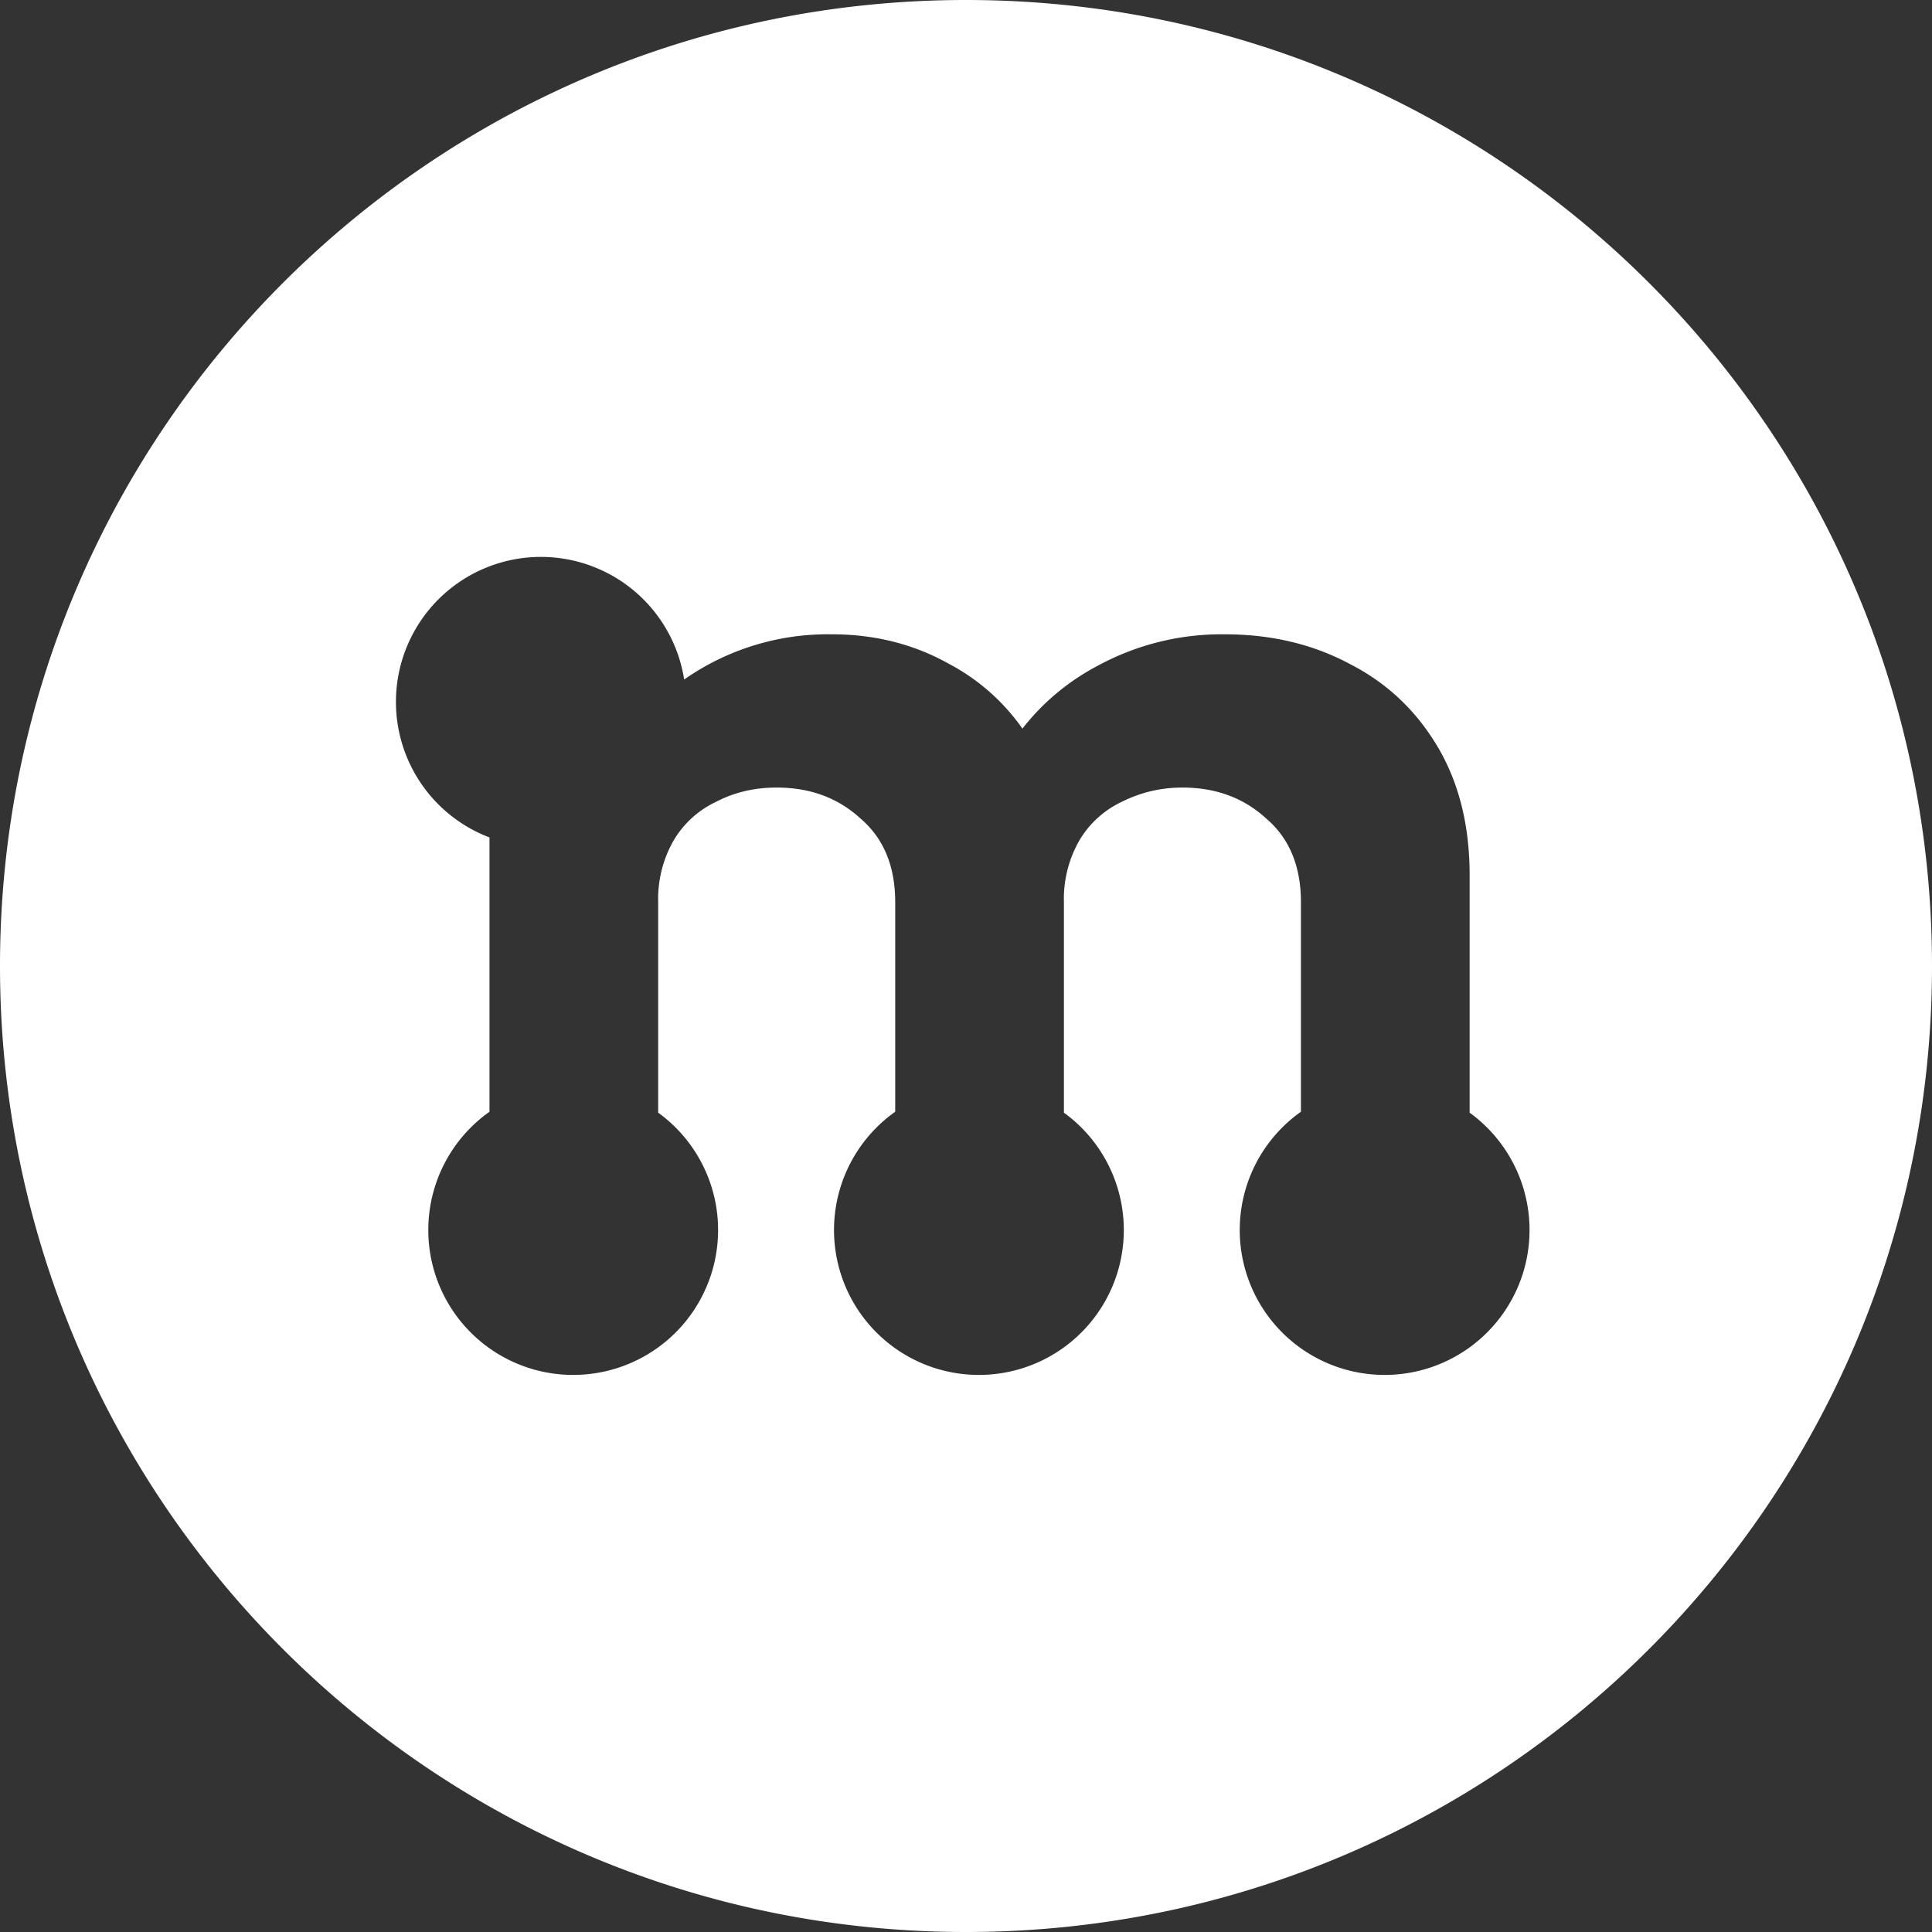 <svg xmlns="http://www.w3.org/2000/svg" width="25" height="25" fill="none"><rect width="100%" height="100%" fill="#333333" stroke="none"/><g clip-path="url(#a)"><path fill="#fff" fill-rule="evenodd" d="M12.5 25C19.404 25 25 19.404 25 12.5S19.404 0 12.5 0 0 5.596 0 12.5 5.596 25 12.5 25ZM6.333 10.836a1.876 1.876 0 1 1 2.52-2.043 3.242 3.242 0 0 1 1.914-.585c.555 0 1.06.128 1.516.384a2.7 2.7 0 0 1 .947.836c.269-.343.598-.617.987-.82a3.354 3.354 0 0 1 1.633-.4c.6 0 1.139.128 1.617.384.478.244.855.6 1.133 1.066.278.467.417 1.022.417 1.667v3.073a1.875 1.875 0 1 1-2.183-.012v-2.711c0-.467-.15-.828-.45-1.084-.29-.266-.65-.4-1.084-.4-.278 0-.539.062-.783.184a1.26 1.26 0 0 0-.55.5 1.52 1.52 0 0 0-.2.8v2.723a1.875 1.875 0 1 1-2.183-.012v-2.711c0-.467-.15-.828-.45-1.084-.29-.266-.65-.4-1.084-.4-.289 0-.55.062-.783.184a1.26 1.26 0 0 0-.55.5 1.52 1.52 0 0 0-.2.8v2.723a1.875 1.875 0 1 1-2.183-.012v-3.55Z" clip-rule="evenodd"/></g><defs><clipPath id="a"><path fill="#fff" d="M0 12.5c0-4.198 0-6.296.768-7.92A8 8 0 0 1 4.58.768C6.204 0 8.302 0 12.5 0s6.297 0 7.92.768a8 8 0 0 1 3.812 3.812C25 6.204 25 8.302 25 12.5s0 6.297-.768 7.92a8 8 0 0 1-3.812 3.812C18.797 25 16.698 25 12.5 25s-6.296 0-7.92-.768A8 8 0 0 1 .768 20.42C0 18.797 0 16.698 0 12.5Z"/></clipPath></defs></svg>